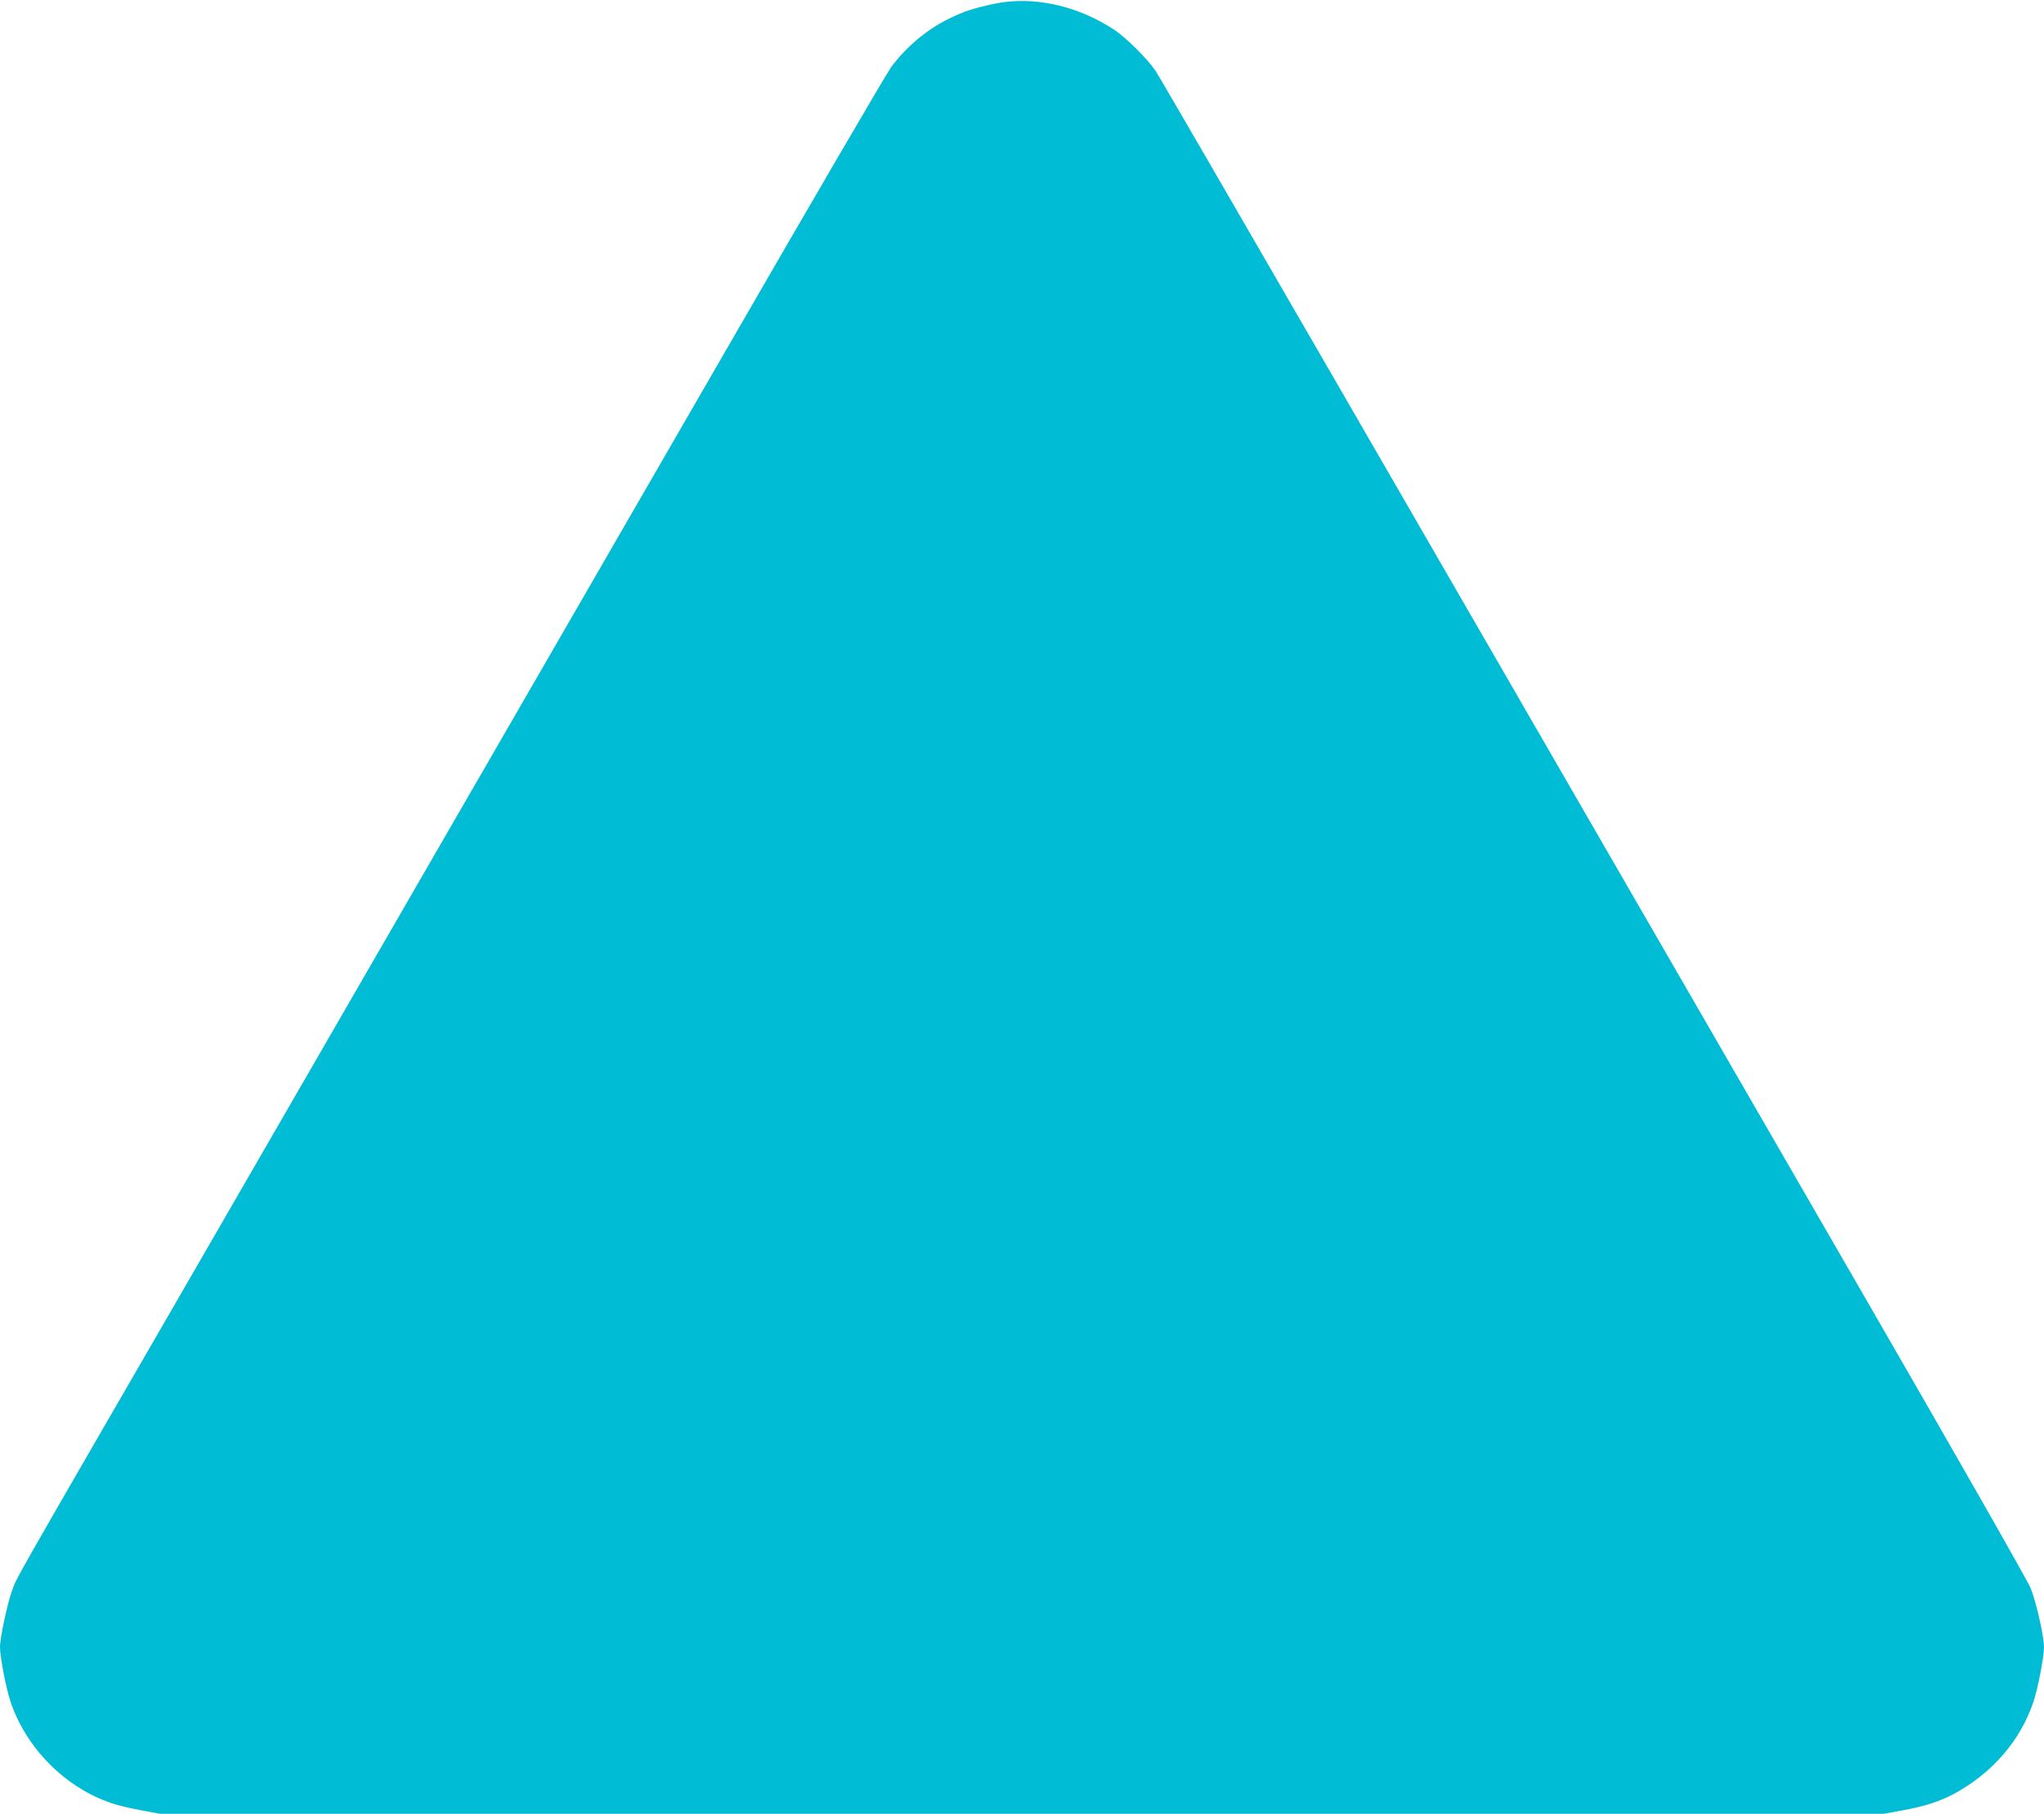 <?xml version="1.0" standalone="no"?>
<!DOCTYPE svg PUBLIC "-//W3C//DTD SVG 20010904//EN"
 "http://www.w3.org/TR/2001/REC-SVG-20010904/DTD/svg10.dtd">
<svg version="1.0" xmlns="http://www.w3.org/2000/svg"
 width="1280pt" height="1136pt" viewBox="0 0 1280 1136"
 preserveAspectRatio="xMidYMid meet">
<g transform="translate(0,1136) scale(0.1,-0.1)"
fill="#00bcd4" stroke="none">
<path d="M6225 11336 c-133 -29 -187 -46 -284 -94 -136 -66 -267 -176 -360
-302 -27 -36 -502 -850 -1056 -1810 -982 -1700 -1435 -2485 -3403 -5892 -1073
-1856 -1013 -1750 -1046 -1839 -29 -78 -76 -296 -76 -355 0 -61 38 -259 66
-342 98 -292 344 -539 634 -636 41 -14 127 -34 189 -45 l114 -21 5397 0 5397
0 114 21 c137 24 241 58 329 106 238 130 413 333 494 575 28 83 66 281 66 342
0 68 -49 284 -84 370 -18 45 -492 876 -1061 1861 -1242 2150 -1832 3171 -3275
5670 -607 1051 -1121 1937 -1143 1970 -51 76 -184 209 -262 260 -231 152 -509
212 -750 161z"/>
</g>
</svg>

